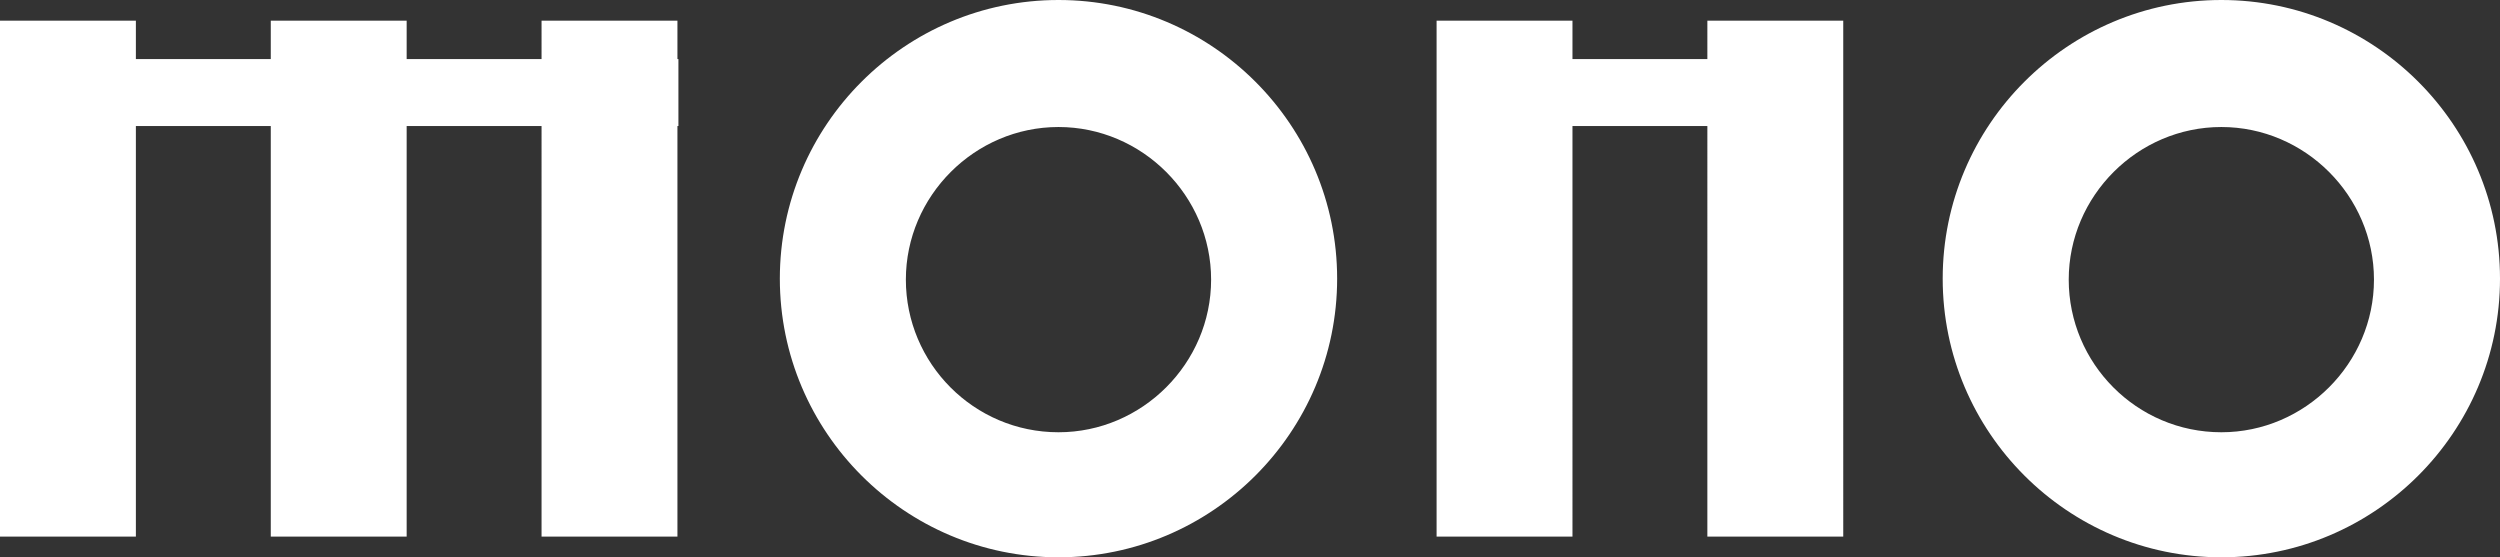 <?xml version="1.0" encoding="UTF-8"?><svg xmlns="http://www.w3.org/2000/svg" viewBox="0 0 25.39 5.66"><rect x="0" y="0" width="25.39" height="5.66" fill="#333333" stroke="none"/><g id="a"/><g id="b"><g id="c"><g><path d="M0,5.45H1.38V.21H0V5.45Zm2.75,0h1.38V.21h-1.38V5.45Zm2.75,0h1.38V.21h-1.38V5.45Zm9.09,0h1.38V.21h-1.38V5.45Zm2.75,0h1.38V.21h-1.38V5.45ZM10.75,0c-1.56,0-2.83,1.27-2.83,2.83s1.27,2.83,2.83,2.83,2.83-1.27,2.83-2.83-1.27-2.83-2.83-2.83Zm0,4.39c-.86,0-1.55-.7-1.55-1.55s.7-1.55,1.55-1.55,1.55,.7,1.55,1.55-.7,1.55-1.55,1.55ZM22.56,0c-1.56,0-2.83,1.27-2.83,2.83s1.27,2.83,2.83,2.83,2.83-1.27,2.83-2.83-1.27-2.83-2.83-2.83Zm0,4.39c-.86,0-1.55-.7-1.55-1.55s.7-1.55,1.55-1.55,1.55,.7,1.55,1.55-.7,1.55-1.55,1.55Z" style="fill:#fff;"/><rect x="14.6" y=".6" width="4.07" height=".68" style="fill:#fff;"/><rect y=".6" width="6.89" height=".68" style="fill:#fff;"/></g></g></g></svg>